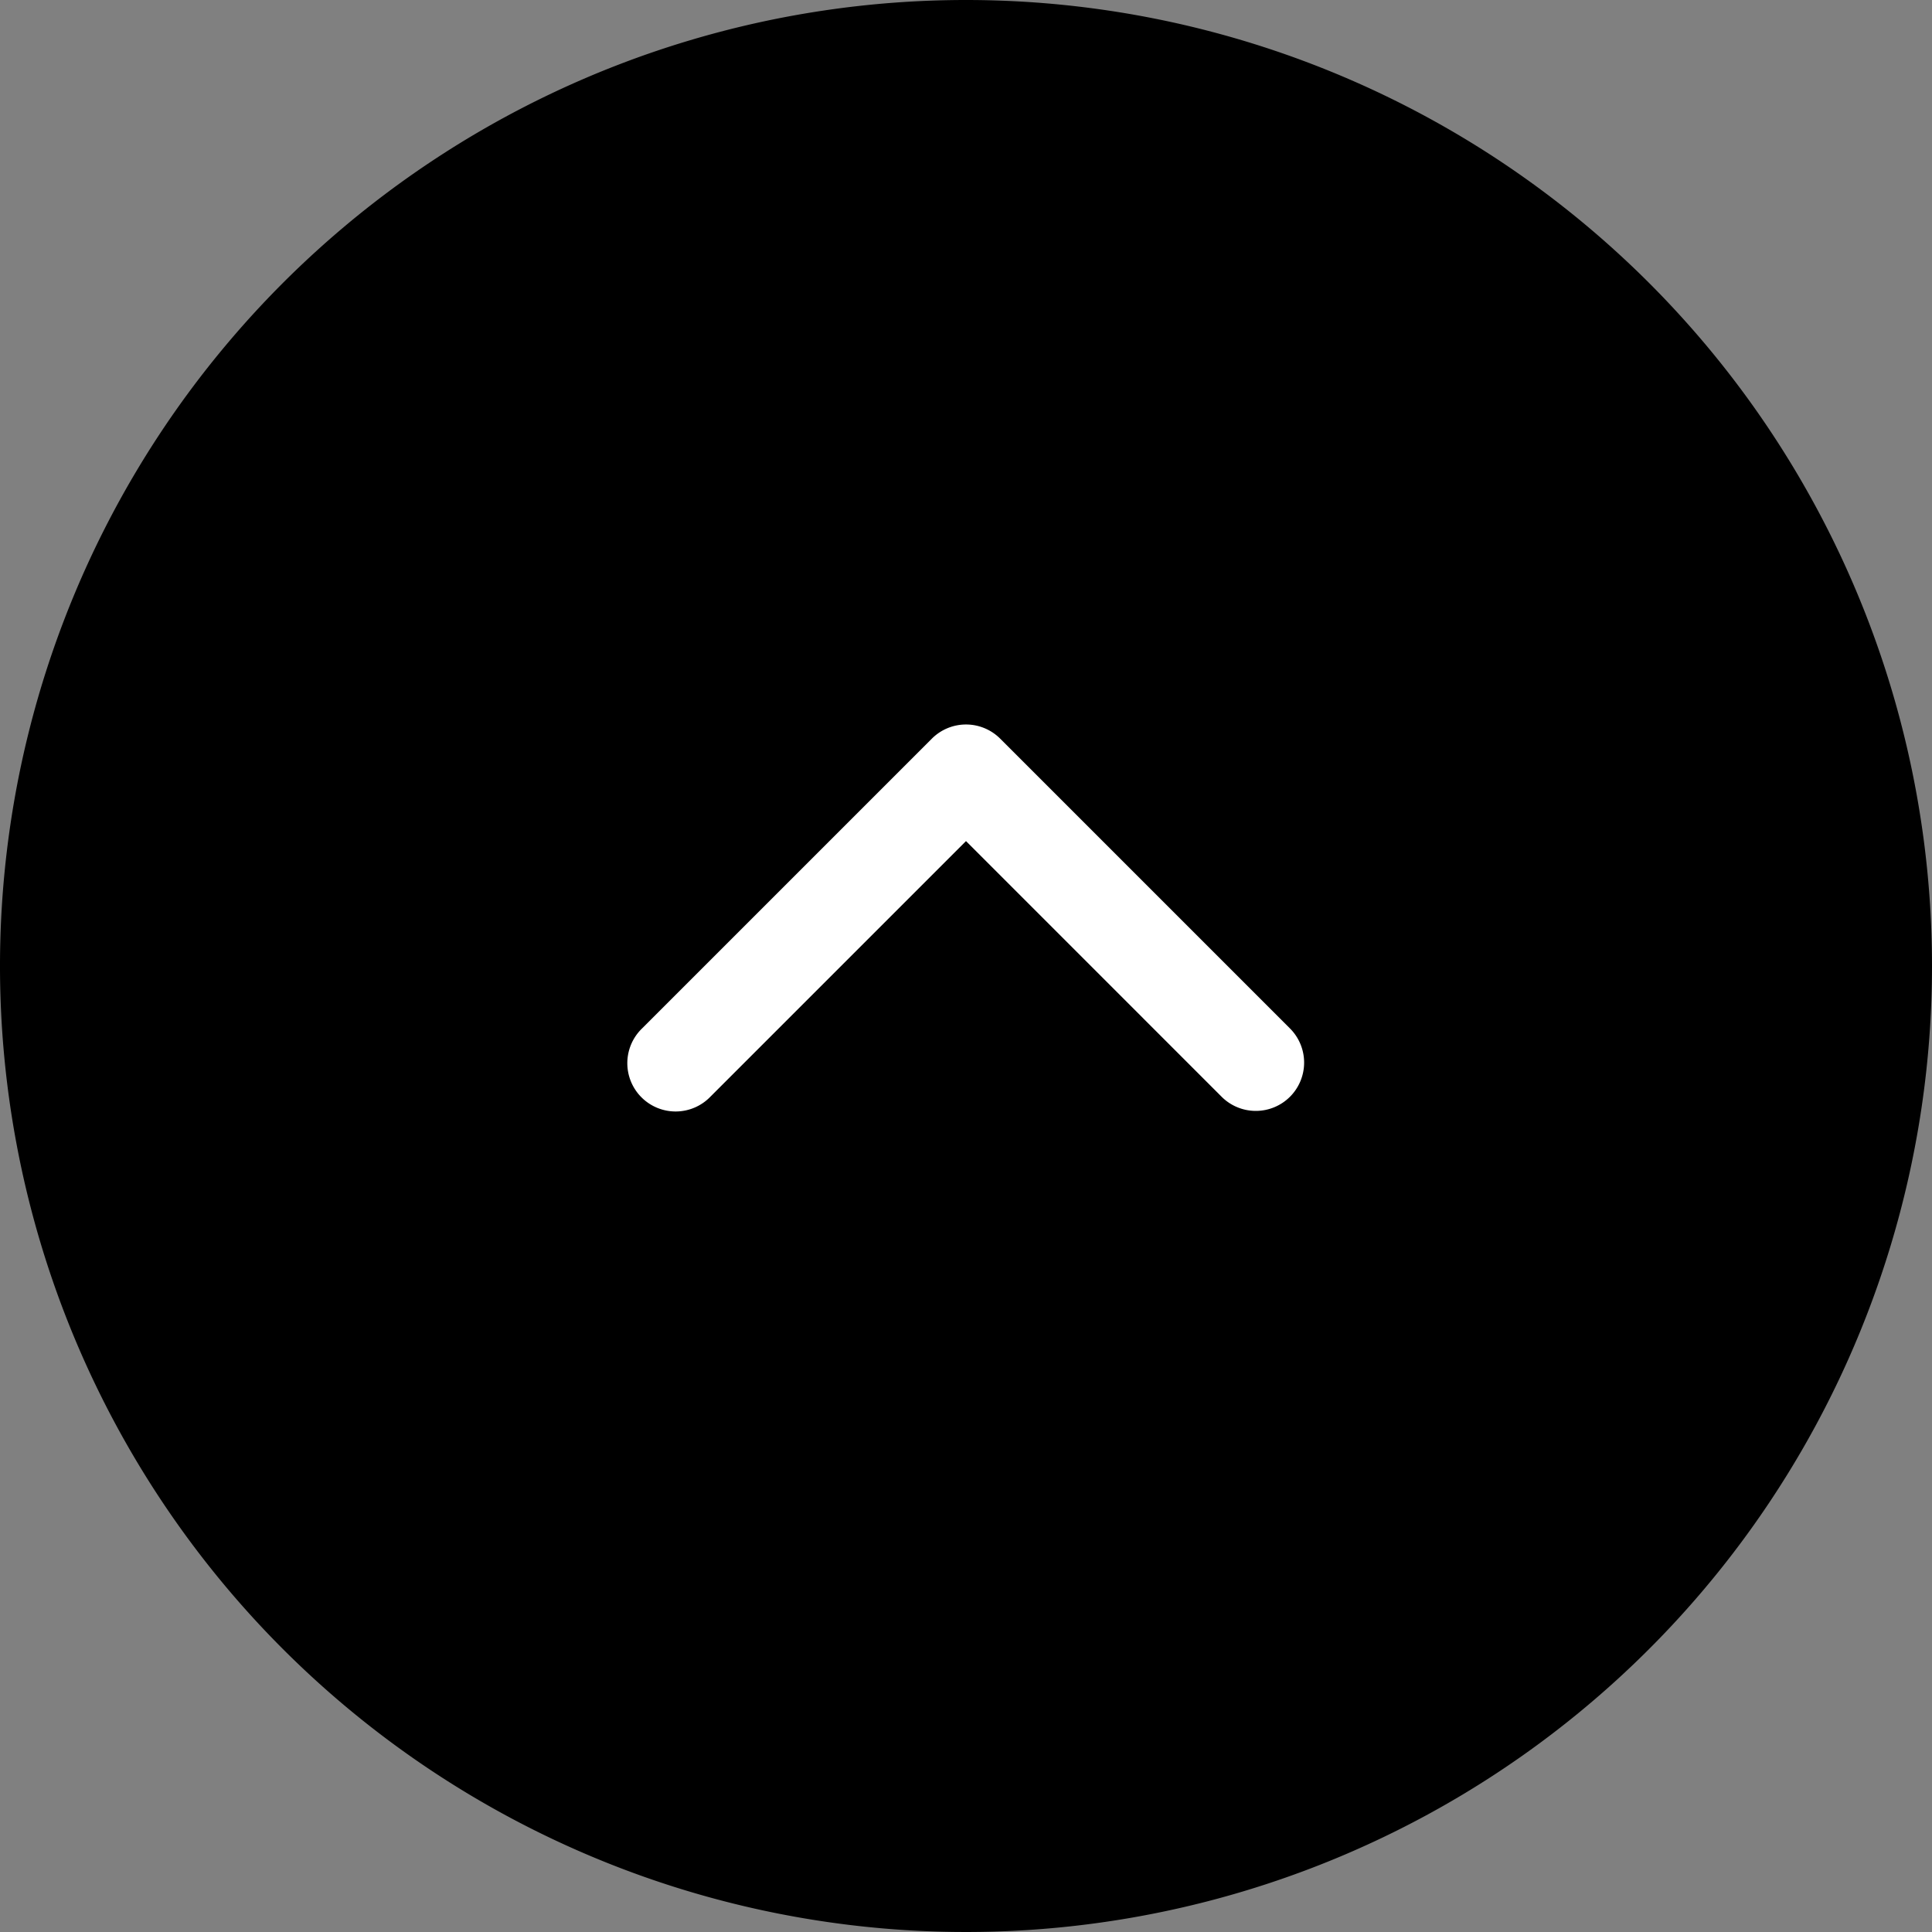 <svg id="ページトップ" xmlns="http://www.w3.org/2000/svg" xmlns:xlink="http://www.w3.org/1999/xlink" width="60" height="60" viewBox="0 0 60 60">
  <rect x="0" y="0" width="60" height="60" fill="#808080" stroke="none"/>
  <defs>
    <clipPath id="clip-path">
      <rect id="長方形_131" data-name="長方形 131" width="60" height="60" fill="none"/>
    </clipPath>
  </defs>
  <g id="グループ_181" data-name="グループ 181" clip-path="url(#clip-path)">
    <path id="パス_247" data-name="パス 247" d="M60,30A30,30,0,1,1,30,0,30,30,0,0,1,60,30"/>
    <path id="パス_248" data-name="パス 248" d="M39,34.5a1.5,1.5,0,0,1-1.061-.439L30,26.121l-7.939,7.939a1.5,1.5,0,1,1-2.121-2.121l9-9a1.5,1.5,0,0,1,2.121,0l9,9A1.5,1.5,0,0,1,39,34.5Z" fill="#fff"/>
  </g>
</svg>
